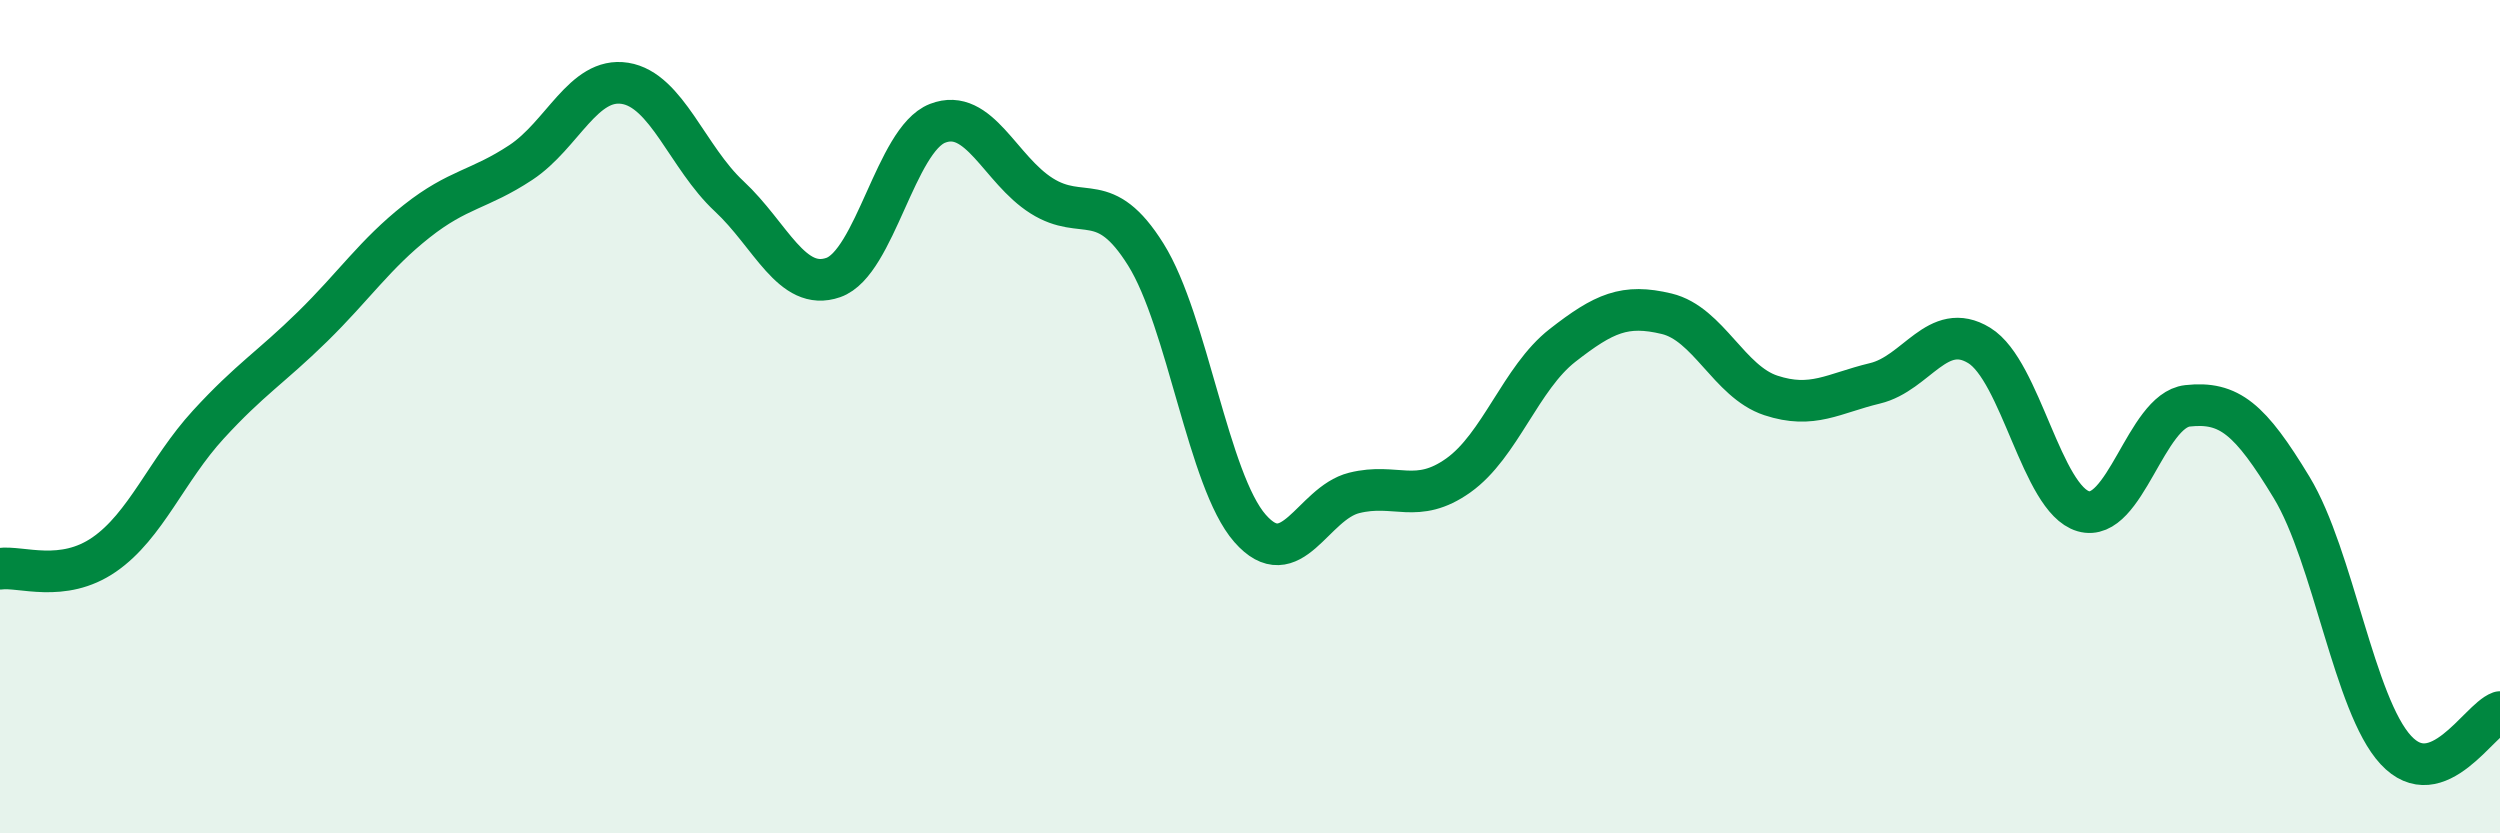 
    <svg width="60" height="20" viewBox="0 0 60 20" xmlns="http://www.w3.org/2000/svg">
      <path
        d="M 0,13.65 C 0.5,13.58 1.5,14 2.5,13.31 C 3.5,12.62 4,11.28 5,10.19 C 6,9.1 6.5,8.82 7.5,7.84 C 8.5,6.86 9,6.1 10,5.31 C 11,4.52 11.5,4.56 12.5,3.9 C 13.5,3.24 14,1.84 15,2 C 16,2.16 16.5,3.78 17.5,4.71 C 18.5,5.64 19,7.01 20,6.66 C 21,6.31 21.5,3.35 22.5,2.96 C 23.5,2.57 24,4.07 25,4.7 C 26,5.33 26.5,4.51 27.5,6.11 C 28.5,7.71 29,11.54 30,12.68 C 31,13.82 31.5,12.08 32.5,11.83 C 33.5,11.58 34,12.12 35,11.41 C 36,10.7 36.5,9.07 37.5,8.29 C 38.5,7.51 39,7.29 40,7.53 C 41,7.77 41.5,9.16 42.5,9.49 C 43.5,9.82 44,9.44 45,9.2 C 46,8.96 46.5,7.68 47.5,8.29 C 48.5,8.9 49,11.98 50,12.27 C 51,12.56 51.5,9.85 52.5,9.74 C 53.5,9.63 54,10.05 55,11.7 C 56,13.35 56.5,16.92 57.5,18 C 58.5,19.08 59.5,17.27 60,17.09L60 20L0 20Z"
        fill="#008740"
        opacity="0.1"
        stroke-linecap="round"
        stroke-linejoin="round"
      />
      <path
        d="M 0,13.65 C 0.5,13.58 1.5,14 2.5,13.31 C 3.5,12.62 4,11.28 5,10.19 C 6,9.1 6.5,8.82 7.5,7.84 C 8.5,6.86 9,6.1 10,5.31 C 11,4.52 11.5,4.56 12.5,3.9 C 13.5,3.24 14,1.84 15,2 C 16,2.16 16.5,3.78 17.5,4.71 C 18.5,5.64 19,7.01 20,6.66 C 21,6.31 21.5,3.35 22.5,2.96 C 23.5,2.57 24,4.07 25,4.7 C 26,5.33 26.5,4.51 27.5,6.11 C 28.5,7.71 29,11.54 30,12.68 C 31,13.82 31.5,12.08 32.5,11.83 C 33.5,11.58 34,12.12 35,11.41 C 36,10.7 36.5,9.07 37.5,8.29 C 38.5,7.51 39,7.29 40,7.53 C 41,7.77 41.5,9.16 42.5,9.49 C 43.5,9.82 44,9.44 45,9.2 C 46,8.96 46.5,7.68 47.5,8.29 C 48.5,8.9 49,11.98 50,12.27 C 51,12.56 51.5,9.85 52.5,9.74 C 53.5,9.63 54,10.05 55,11.7 C 56,13.35 56.5,16.92 57.5,18 C 58.5,19.08 59.5,17.27 60,17.09"
        stroke="#008740"
        stroke-width="1"
        fill="none"
        stroke-linecap="round"
        stroke-linejoin="round"
      />
    </svg>
  
